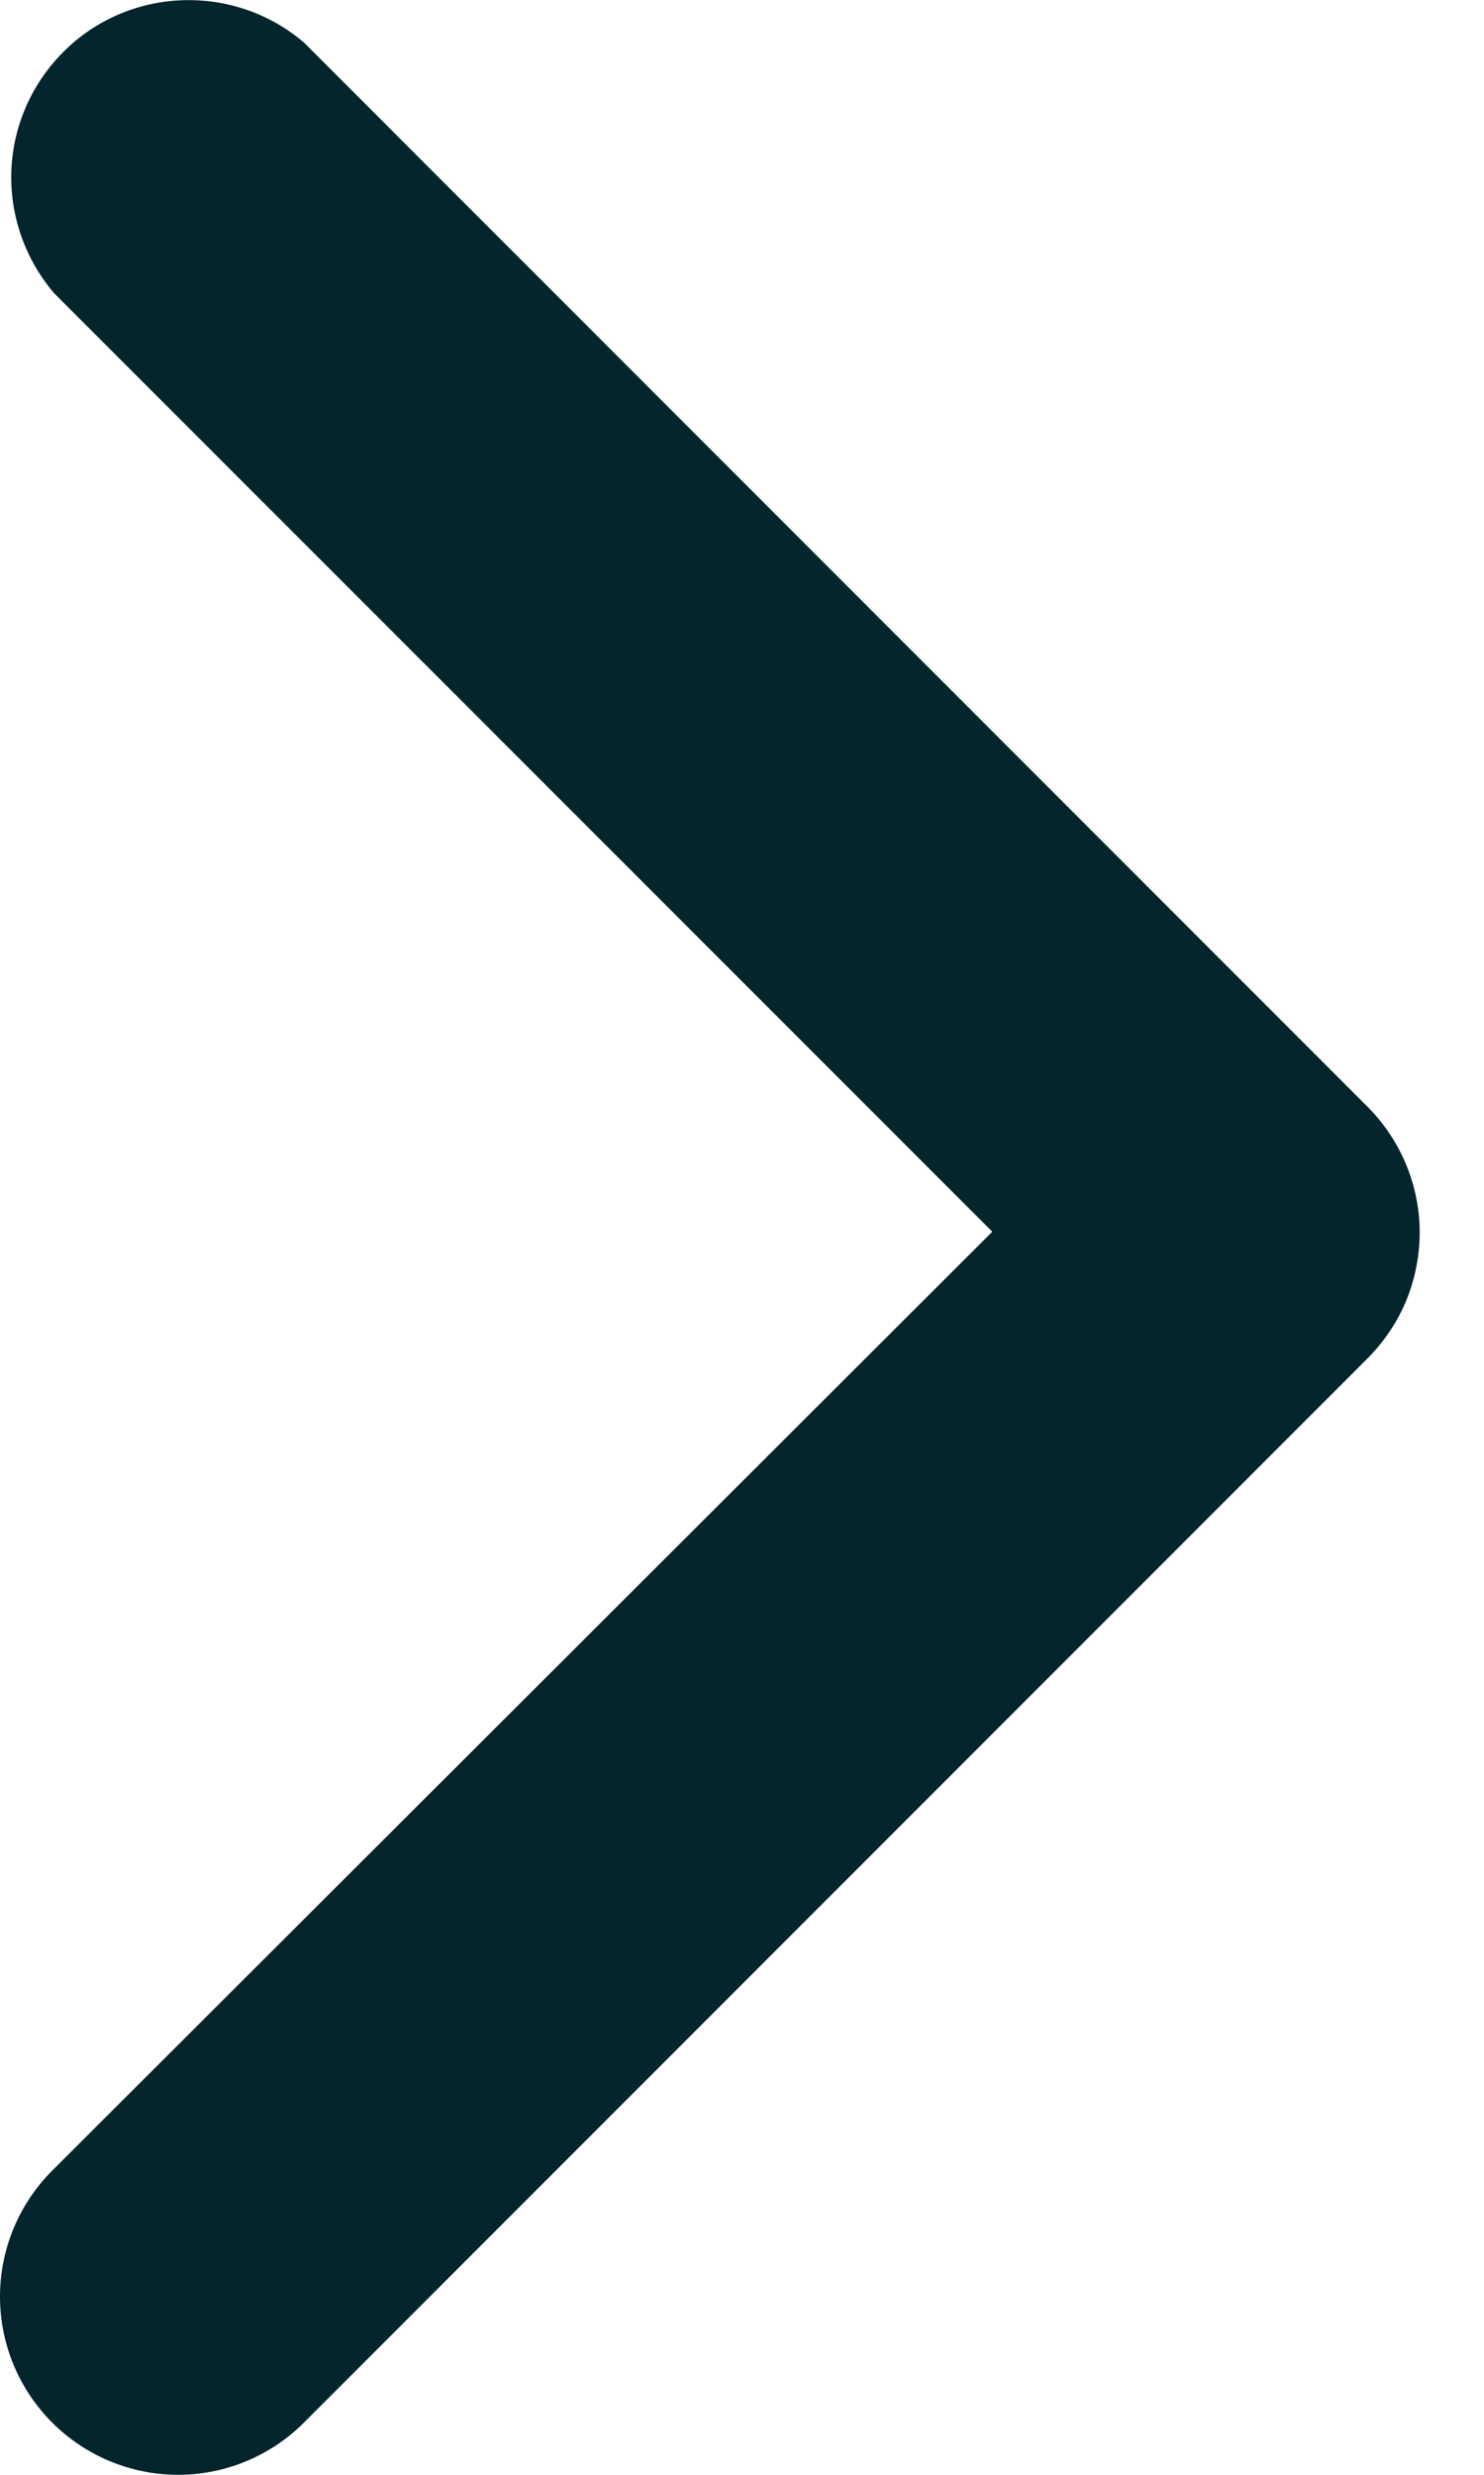 <svg width="6" height="10" viewBox="0 0 6 10" fill="none" xmlns="http://www.w3.org/2000/svg">
<path d="M5.74 4.977C5.74 5.072 5.722 5.165 5.687 5.252C5.651 5.34 5.598 5.419 5.532 5.486L1.229 9.789C1.094 9.924 0.911 10 0.72 10C0.529 10 0.346 9.924 0.211 9.789C0.076 9.654 0 9.471 0 9.28C0 9.089 0.076 8.906 0.211 8.771L4.012 4.977L0.218 1.184C0.101 1.046 0.039 0.87 0.046 0.689C0.053 0.509 0.128 0.338 0.256 0.21C0.383 0.082 0.555 0.008 0.735 0.001C0.916 -0.006 1.092 0.055 1.229 0.172L5.532 4.475C5.664 4.609 5.739 4.789 5.74 4.977Z" fill="#04252B"/>
</svg>
